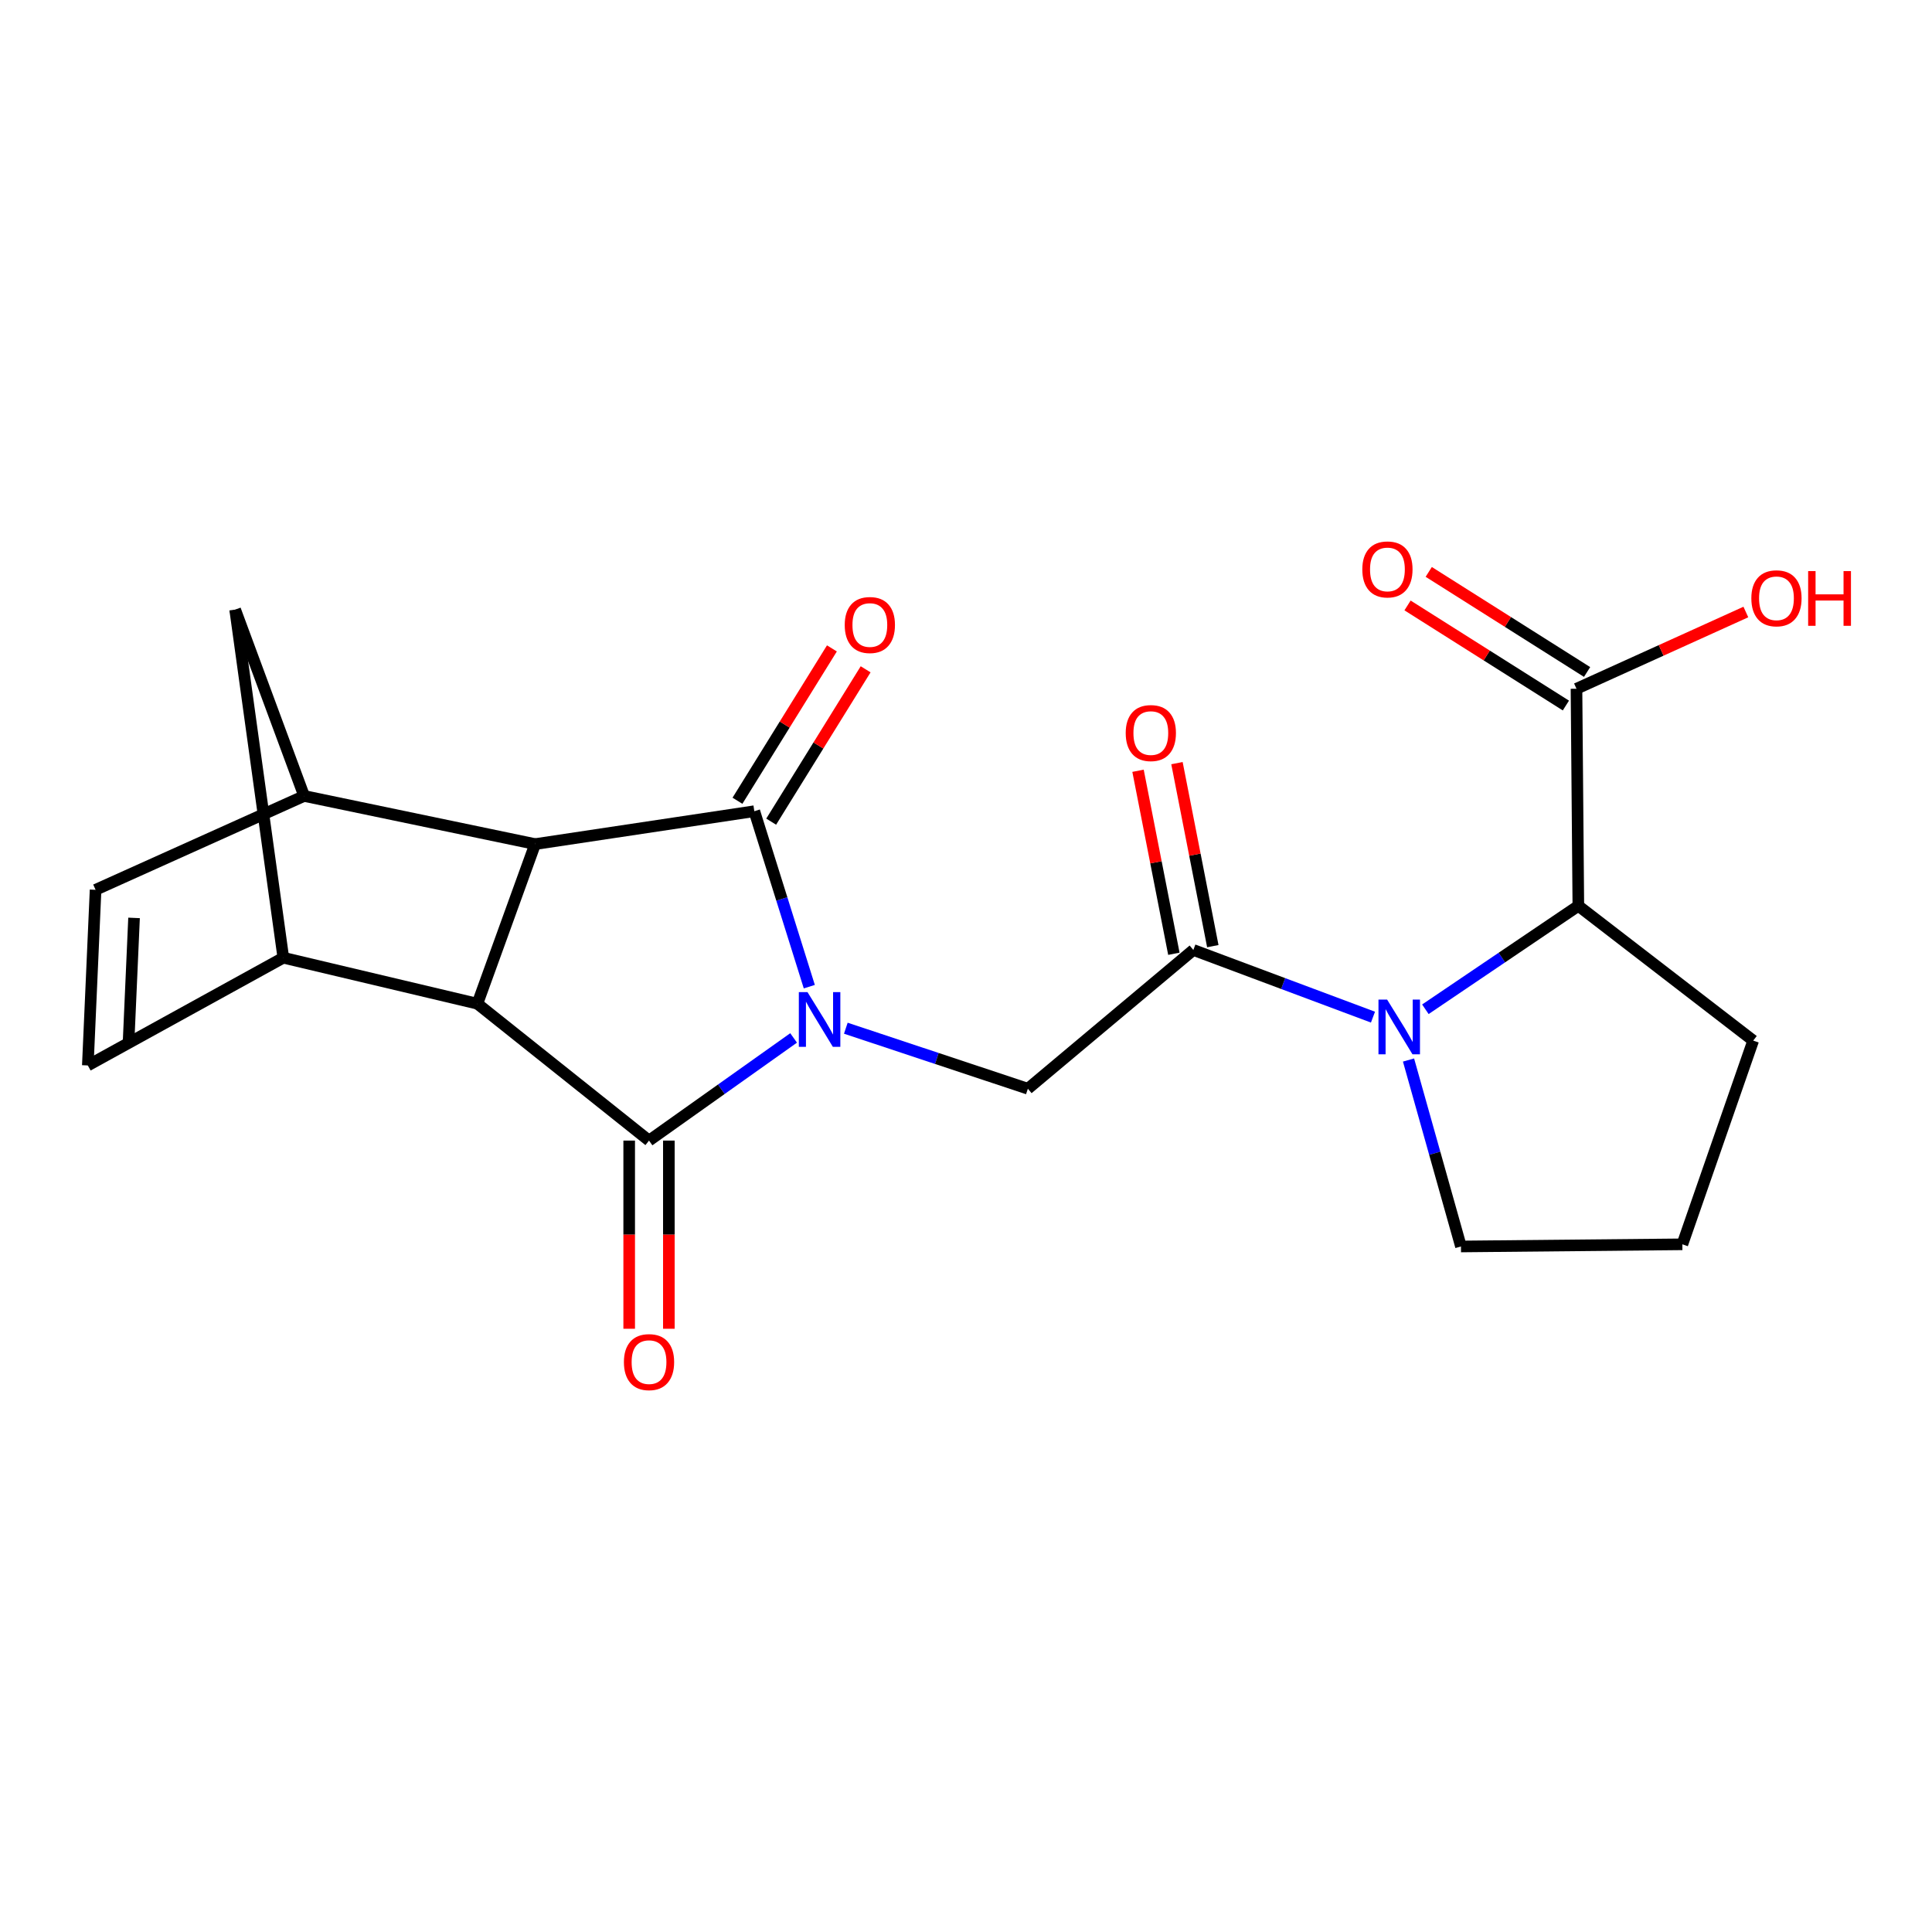 <?xml version='1.0' encoding='iso-8859-1'?>
<svg version='1.1' baseProfile='full'
              xmlns='http://www.w3.org/2000/svg'
                      xmlns:rdkit='http://www.rdkit.org/xml'
                      xmlns:xlink='http://www.w3.org/1999/xlink'
                  xml:space='preserve'
width='1000px' height='1000px' viewBox='0 0 1000 1000'>
<!-- END OF HEADER -->
<rect style='opacity:1.0;fill:#FFFFFF;stroke:none' width='1000' height='1000' x='0' y='0'> </rect>
<path class='bond-0' d='M 418.896,510.7 L 404.666,465.289' style='fill:none;fill-rule:evenodd;stroke:#0000FF;stroke-width:6px;stroke-linecap:butt;stroke-linejoin:miter;stroke-opacity:1' />
<path class='bond-0' d='M 404.666,465.289 L 390.435,419.878' style='fill:none;fill-rule:evenodd;stroke:#000000;stroke-width:6px;stroke-linecap:butt;stroke-linejoin:miter;stroke-opacity:1' />
<path class='bond-1' d='M 410.771,537.231 L 373.352,563.799' style='fill:none;fill-rule:evenodd;stroke:#0000FF;stroke-width:6px;stroke-linecap:butt;stroke-linejoin:miter;stroke-opacity:1' />
<path class='bond-1' d='M 373.352,563.799 L 335.934,590.366' style='fill:none;fill-rule:evenodd;stroke:#000000;stroke-width:6px;stroke-linecap:butt;stroke-linejoin:miter;stroke-opacity:1' />
<path class='bond-6' d='M 437.798,532.198 L 484.911,547.859' style='fill:none;fill-rule:evenodd;stroke:#0000FF;stroke-width:6px;stroke-linecap:butt;stroke-linejoin:miter;stroke-opacity:1' />
<path class='bond-6' d='M 484.911,547.859 L 532.024,563.521' style='fill:none;fill-rule:evenodd;stroke:#000000;stroke-width:6px;stroke-linecap:butt;stroke-linejoin:miter;stroke-opacity:1' />
<path class='bond-3' d='M 390.435,419.878 L 276.982,436.901' style='fill:none;fill-rule:evenodd;stroke:#000000;stroke-width:6px;stroke-linecap:butt;stroke-linejoin:miter;stroke-opacity:1' />
<path class='bond-15' d='M 399.163,425.289 L 423.606,385.861' style='fill:none;fill-rule:evenodd;stroke:#000000;stroke-width:6px;stroke-linecap:butt;stroke-linejoin:miter;stroke-opacity:1' />
<path class='bond-15' d='M 423.606,385.861 L 448.049,346.432' style='fill:none;fill-rule:evenodd;stroke:#FF0000;stroke-width:6px;stroke-linecap:butt;stroke-linejoin:miter;stroke-opacity:1' />
<path class='bond-15' d='M 381.708,414.468 L 406.151,375.04' style='fill:none;fill-rule:evenodd;stroke:#000000;stroke-width:6px;stroke-linecap:butt;stroke-linejoin:miter;stroke-opacity:1' />
<path class='bond-15' d='M 406.151,375.04 L 430.595,335.611' style='fill:none;fill-rule:evenodd;stroke:#FF0000;stroke-width:6px;stroke-linecap:butt;stroke-linejoin:miter;stroke-opacity:1' />
<path class='bond-2' d='M 335.934,590.366 L 247.09,519.515' style='fill:none;fill-rule:evenodd;stroke:#000000;stroke-width:6px;stroke-linecap:butt;stroke-linejoin:miter;stroke-opacity:1' />
<path class='bond-14' d='M 325.665,590.366 L 325.665,639.066' style='fill:none;fill-rule:evenodd;stroke:#000000;stroke-width:6px;stroke-linecap:butt;stroke-linejoin:miter;stroke-opacity:1' />
<path class='bond-14' d='M 325.665,639.066 L 325.665,687.765' style='fill:none;fill-rule:evenodd;stroke:#FF0000;stroke-width:6px;stroke-linecap:butt;stroke-linejoin:miter;stroke-opacity:1' />
<path class='bond-14' d='M 346.202,590.366 L 346.202,639.066' style='fill:none;fill-rule:evenodd;stroke:#000000;stroke-width:6px;stroke-linecap:butt;stroke-linejoin:miter;stroke-opacity:1' />
<path class='bond-14' d='M 346.202,639.066 L 346.202,687.765' style='fill:none;fill-rule:evenodd;stroke:#FF0000;stroke-width:6px;stroke-linecap:butt;stroke-linejoin:miter;stroke-opacity:1' />
<path class='bond-7' d='M 247.09,519.515 L 146.643,495.716' style='fill:none;fill-rule:evenodd;stroke:#000000;stroke-width:6px;stroke-linecap:butt;stroke-linejoin:miter;stroke-opacity:1' />
<path class='bond-22' d='M 247.09,519.515 L 276.982,436.901' style='fill:none;fill-rule:evenodd;stroke:#000000;stroke-width:6px;stroke-linecap:butt;stroke-linejoin:miter;stroke-opacity:1' />
<path class='bond-8' d='M 276.982,436.901 L 157.413,411.983' style='fill:none;fill-rule:evenodd;stroke:#000000;stroke-width:6px;stroke-linecap:butt;stroke-linejoin:miter;stroke-opacity:1' />
<path class='bond-4' d='M 710.651,526.472 L 664.162,509.086' style='fill:none;fill-rule:evenodd;stroke:#0000FF;stroke-width:6px;stroke-linecap:butt;stroke-linejoin:miter;stroke-opacity:1' />
<path class='bond-4' d='M 664.162,509.086 L 617.673,491.699' style='fill:none;fill-rule:evenodd;stroke:#000000;stroke-width:6px;stroke-linecap:butt;stroke-linejoin:miter;stroke-opacity:1' />
<path class='bond-9' d='M 737.773,522.397 L 777.36,495.628' style='fill:none;fill-rule:evenodd;stroke:#0000FF;stroke-width:6px;stroke-linecap:butt;stroke-linejoin:miter;stroke-opacity:1' />
<path class='bond-9' d='M 777.36,495.628 L 816.947,468.858' style='fill:none;fill-rule:evenodd;stroke:#000000;stroke-width:6px;stroke-linecap:butt;stroke-linejoin:miter;stroke-opacity:1' />
<path class='bond-18' d='M 729.048,548.663 L 742.62,596.92' style='fill:none;fill-rule:evenodd;stroke:#0000FF;stroke-width:6px;stroke-linecap:butt;stroke-linejoin:miter;stroke-opacity:1' />
<path class='bond-18' d='M 742.62,596.92 L 756.193,645.176' style='fill:none;fill-rule:evenodd;stroke:#000000;stroke-width:6px;stroke-linecap:butt;stroke-linejoin:miter;stroke-opacity:1' />
<path class='bond-5' d='M 617.673,491.699 L 532.024,563.521' style='fill:none;fill-rule:evenodd;stroke:#000000;stroke-width:6px;stroke-linecap:butt;stroke-linejoin:miter;stroke-opacity:1' />
<path class='bond-16' d='M 627.75,489.725 L 618.472,442.363' style='fill:none;fill-rule:evenodd;stroke:#000000;stroke-width:6px;stroke-linecap:butt;stroke-linejoin:miter;stroke-opacity:1' />
<path class='bond-16' d='M 618.472,442.363 L 609.194,395.001' style='fill:none;fill-rule:evenodd;stroke:#FF0000;stroke-width:6px;stroke-linecap:butt;stroke-linejoin:miter;stroke-opacity:1' />
<path class='bond-16' d='M 607.596,493.673 L 598.318,446.311' style='fill:none;fill-rule:evenodd;stroke:#000000;stroke-width:6px;stroke-linecap:butt;stroke-linejoin:miter;stroke-opacity:1' />
<path class='bond-16' d='M 598.318,446.311 L 589.04,398.949' style='fill:none;fill-rule:evenodd;stroke:#FF0000;stroke-width:6px;stroke-linecap:butt;stroke-linejoin:miter;stroke-opacity:1' />
<path class='bond-11' d='M 146.643,495.716 L 45.455,551.472' style='fill:none;fill-rule:evenodd;stroke:#000000;stroke-width:6px;stroke-linecap:butt;stroke-linejoin:miter;stroke-opacity:1' />
<path class='bond-13' d='M 146.643,495.716 L 121.714,315.541' style='fill:none;fill-rule:evenodd;stroke:#000000;stroke-width:6px;stroke-linecap:butt;stroke-linejoin:miter;stroke-opacity:1' />
<path class='bond-10' d='M 157.413,411.983 L 49.471,460.564' style='fill:none;fill-rule:evenodd;stroke:#000000;stroke-width:6px;stroke-linecap:butt;stroke-linejoin:miter;stroke-opacity:1' />
<path class='bond-23' d='M 157.413,411.983 L 121.714,315.541' style='fill:none;fill-rule:evenodd;stroke:#000000;stroke-width:6px;stroke-linecap:butt;stroke-linejoin:miter;stroke-opacity:1' />
<path class='bond-12' d='M 816.947,468.858 L 815.988,356.5' style='fill:none;fill-rule:evenodd;stroke:#000000;stroke-width:6px;stroke-linecap:butt;stroke-linejoin:miter;stroke-opacity:1' />
<path class='bond-20' d='M 816.947,468.858 L 907.456,538.614' style='fill:none;fill-rule:evenodd;stroke:#000000;stroke-width:6px;stroke-linecap:butt;stroke-linejoin:miter;stroke-opacity:1' />
<path class='bond-24' d='M 49.471,460.564 L 45.455,551.472' style='fill:none;fill-rule:evenodd;stroke:#000000;stroke-width:6px;stroke-linecap:butt;stroke-linejoin:miter;stroke-opacity:1' />
<path class='bond-24' d='M 69.385,475.106 L 66.574,538.742' style='fill:none;fill-rule:evenodd;stroke:#000000;stroke-width:6px;stroke-linecap:butt;stroke-linejoin:miter;stroke-opacity:1' />
<path class='bond-17' d='M 821.474,347.82 L 780.493,321.918' style='fill:none;fill-rule:evenodd;stroke:#000000;stroke-width:6px;stroke-linecap:butt;stroke-linejoin:miter;stroke-opacity:1' />
<path class='bond-17' d='M 780.493,321.918 L 739.512,296.016' style='fill:none;fill-rule:evenodd;stroke:#FF0000;stroke-width:6px;stroke-linecap:butt;stroke-linejoin:miter;stroke-opacity:1' />
<path class='bond-17' d='M 810.502,365.18 L 769.521,339.278' style='fill:none;fill-rule:evenodd;stroke:#000000;stroke-width:6px;stroke-linecap:butt;stroke-linejoin:miter;stroke-opacity:1' />
<path class='bond-17' d='M 769.521,339.278 L 728.539,313.376' style='fill:none;fill-rule:evenodd;stroke:#FF0000;stroke-width:6px;stroke-linecap:butt;stroke-linejoin:miter;stroke-opacity:1' />
<path class='bond-19' d='M 815.988,356.5 L 859.82,336.638' style='fill:none;fill-rule:evenodd;stroke:#000000;stroke-width:6px;stroke-linecap:butt;stroke-linejoin:miter;stroke-opacity:1' />
<path class='bond-19' d='M 859.82,336.638 L 903.652,316.775' style='fill:none;fill-rule:evenodd;stroke:#FF0000;stroke-width:6px;stroke-linecap:butt;stroke-linejoin:miter;stroke-opacity:1' />
<path class='bond-21' d='M 756.193,645.176 L 870.787,644.058' style='fill:none;fill-rule:evenodd;stroke:#000000;stroke-width:6px;stroke-linecap:butt;stroke-linejoin:miter;stroke-opacity:1' />
<path class='bond-25' d='M 907.456,538.614 L 870.787,644.058' style='fill:none;fill-rule:evenodd;stroke:#000000;stroke-width:6px;stroke-linecap:butt;stroke-linejoin:miter;stroke-opacity:1' />
<path  class='atom-0' d='M 417.958 513.524
L 427.238 528.524
Q 428.158 530.004, 429.638 532.684
Q 431.118 535.364, 431.198 535.524
L 431.198 513.524
L 434.958 513.524
L 434.958 541.844
L 431.078 541.844
L 421.118 525.444
Q 419.958 523.524, 418.718 521.324
Q 417.518 519.124, 417.158 518.444
L 417.158 541.844
L 413.478 541.844
L 413.478 513.524
L 417.958 513.524
' fill='#0000FF'/>
<path  class='atom-5' d='M 717.975 517.392
L 727.255 532.392
Q 728.175 533.872, 729.655 536.552
Q 731.135 539.232, 731.215 539.392
L 731.215 517.392
L 734.975 517.392
L 734.975 545.712
L 731.095 545.712
L 721.135 529.312
Q 719.975 527.392, 718.735 525.192
Q 717.535 522.992, 717.175 522.312
L 717.175 545.712
L 713.495 545.712
L 713.495 517.392
L 717.975 517.392
' fill='#0000FF'/>
<path  class='atom-15' d='M 322.934 705.029
Q 322.934 698.229, 326.294 694.429
Q 329.654 690.629, 335.934 690.629
Q 342.214 690.629, 345.574 694.429
Q 348.934 698.229, 348.934 705.029
Q 348.934 711.909, 345.534 715.829
Q 342.134 719.709, 335.934 719.709
Q 329.694 719.709, 326.294 715.829
Q 322.934 711.949, 322.934 705.029
M 335.934 716.509
Q 340.254 716.509, 342.574 713.629
Q 344.934 710.709, 344.934 705.029
Q 344.934 699.469, 342.574 696.669
Q 340.254 693.829, 335.934 693.829
Q 331.614 693.829, 329.254 696.629
Q 326.934 699.429, 326.934 705.029
Q 326.934 710.749, 329.254 713.629
Q 331.614 716.509, 335.934 716.509
' fill='#FF0000'/>
<path  class='atom-16' d='M 437.231 323.505
Q 437.231 316.705, 440.591 312.905
Q 443.951 309.105, 450.231 309.105
Q 456.511 309.105, 459.871 312.905
Q 463.231 316.705, 463.231 323.505
Q 463.231 330.385, 459.831 334.305
Q 456.431 338.185, 450.231 338.185
Q 443.991 338.185, 440.591 334.305
Q 437.231 330.425, 437.231 323.505
M 450.231 334.985
Q 454.551 334.985, 456.871 332.105
Q 459.231 329.185, 459.231 323.505
Q 459.231 317.945, 456.871 315.145
Q 454.551 312.305, 450.231 312.305
Q 445.911 312.305, 443.551 315.105
Q 441.231 317.905, 441.231 323.505
Q 441.231 329.225, 443.551 332.105
Q 445.911 334.985, 450.231 334.985
' fill='#FF0000'/>
<path  class='atom-17' d='M 582.665 379.433
Q 582.665 372.633, 586.025 368.833
Q 589.385 365.033, 595.665 365.033
Q 601.945 365.033, 605.305 368.833
Q 608.665 372.633, 608.665 379.433
Q 608.665 386.313, 605.265 390.233
Q 601.865 394.113, 595.665 394.113
Q 589.425 394.113, 586.025 390.233
Q 582.665 386.353, 582.665 379.433
M 595.665 390.913
Q 599.985 390.913, 602.305 388.033
Q 604.665 385.113, 604.665 379.433
Q 604.665 373.873, 602.305 371.073
Q 599.985 368.233, 595.665 368.233
Q 591.345 368.233, 588.985 371.033
Q 586.665 373.833, 586.665 379.433
Q 586.665 385.153, 588.985 388.033
Q 591.345 390.913, 595.665 390.913
' fill='#FF0000'/>
<path  class='atom-18' d='M 705.131 294.731
Q 705.131 287.931, 708.491 284.131
Q 711.851 280.331, 718.131 280.331
Q 724.411 280.331, 727.771 284.131
Q 731.131 287.931, 731.131 294.731
Q 731.131 301.611, 727.731 305.531
Q 724.331 309.411, 718.131 309.411
Q 711.891 309.411, 708.491 305.531
Q 705.131 301.651, 705.131 294.731
M 718.131 306.211
Q 722.451 306.211, 724.771 303.331
Q 727.131 300.411, 727.131 294.731
Q 727.131 289.171, 724.771 286.371
Q 722.451 283.531, 718.131 283.531
Q 713.811 283.531, 711.451 286.331
Q 709.131 289.131, 709.131 294.731
Q 709.131 300.451, 711.451 303.331
Q 713.811 306.211, 718.131 306.211
' fill='#FF0000'/>
<path  class='atom-20' d='M 906.493 309.677
Q 906.493 302.877, 909.853 299.077
Q 913.213 295.277, 919.493 295.277
Q 925.773 295.277, 929.133 299.077
Q 932.493 302.877, 932.493 309.677
Q 932.493 316.557, 929.093 320.477
Q 925.693 324.357, 919.493 324.357
Q 913.253 324.357, 909.853 320.477
Q 906.493 316.597, 906.493 309.677
M 919.493 321.157
Q 923.813 321.157, 926.133 318.277
Q 928.493 315.357, 928.493 309.677
Q 928.493 304.117, 926.133 301.317
Q 923.813 298.477, 919.493 298.477
Q 915.173 298.477, 912.813 301.277
Q 910.493 304.077, 910.493 309.677
Q 910.493 315.397, 912.813 318.277
Q 915.173 321.157, 919.493 321.157
' fill='#FF0000'/>
<path  class='atom-20' d='M 935.893 295.597
L 939.733 295.597
L 939.733 307.637
L 954.213 307.637
L 954.213 295.597
L 958.053 295.597
L 958.053 323.917
L 954.213 323.917
L 954.213 310.837
L 939.733 310.837
L 939.733 323.917
L 935.893 323.917
L 935.893 295.597
' fill='#FF0000'/>
</svg>
